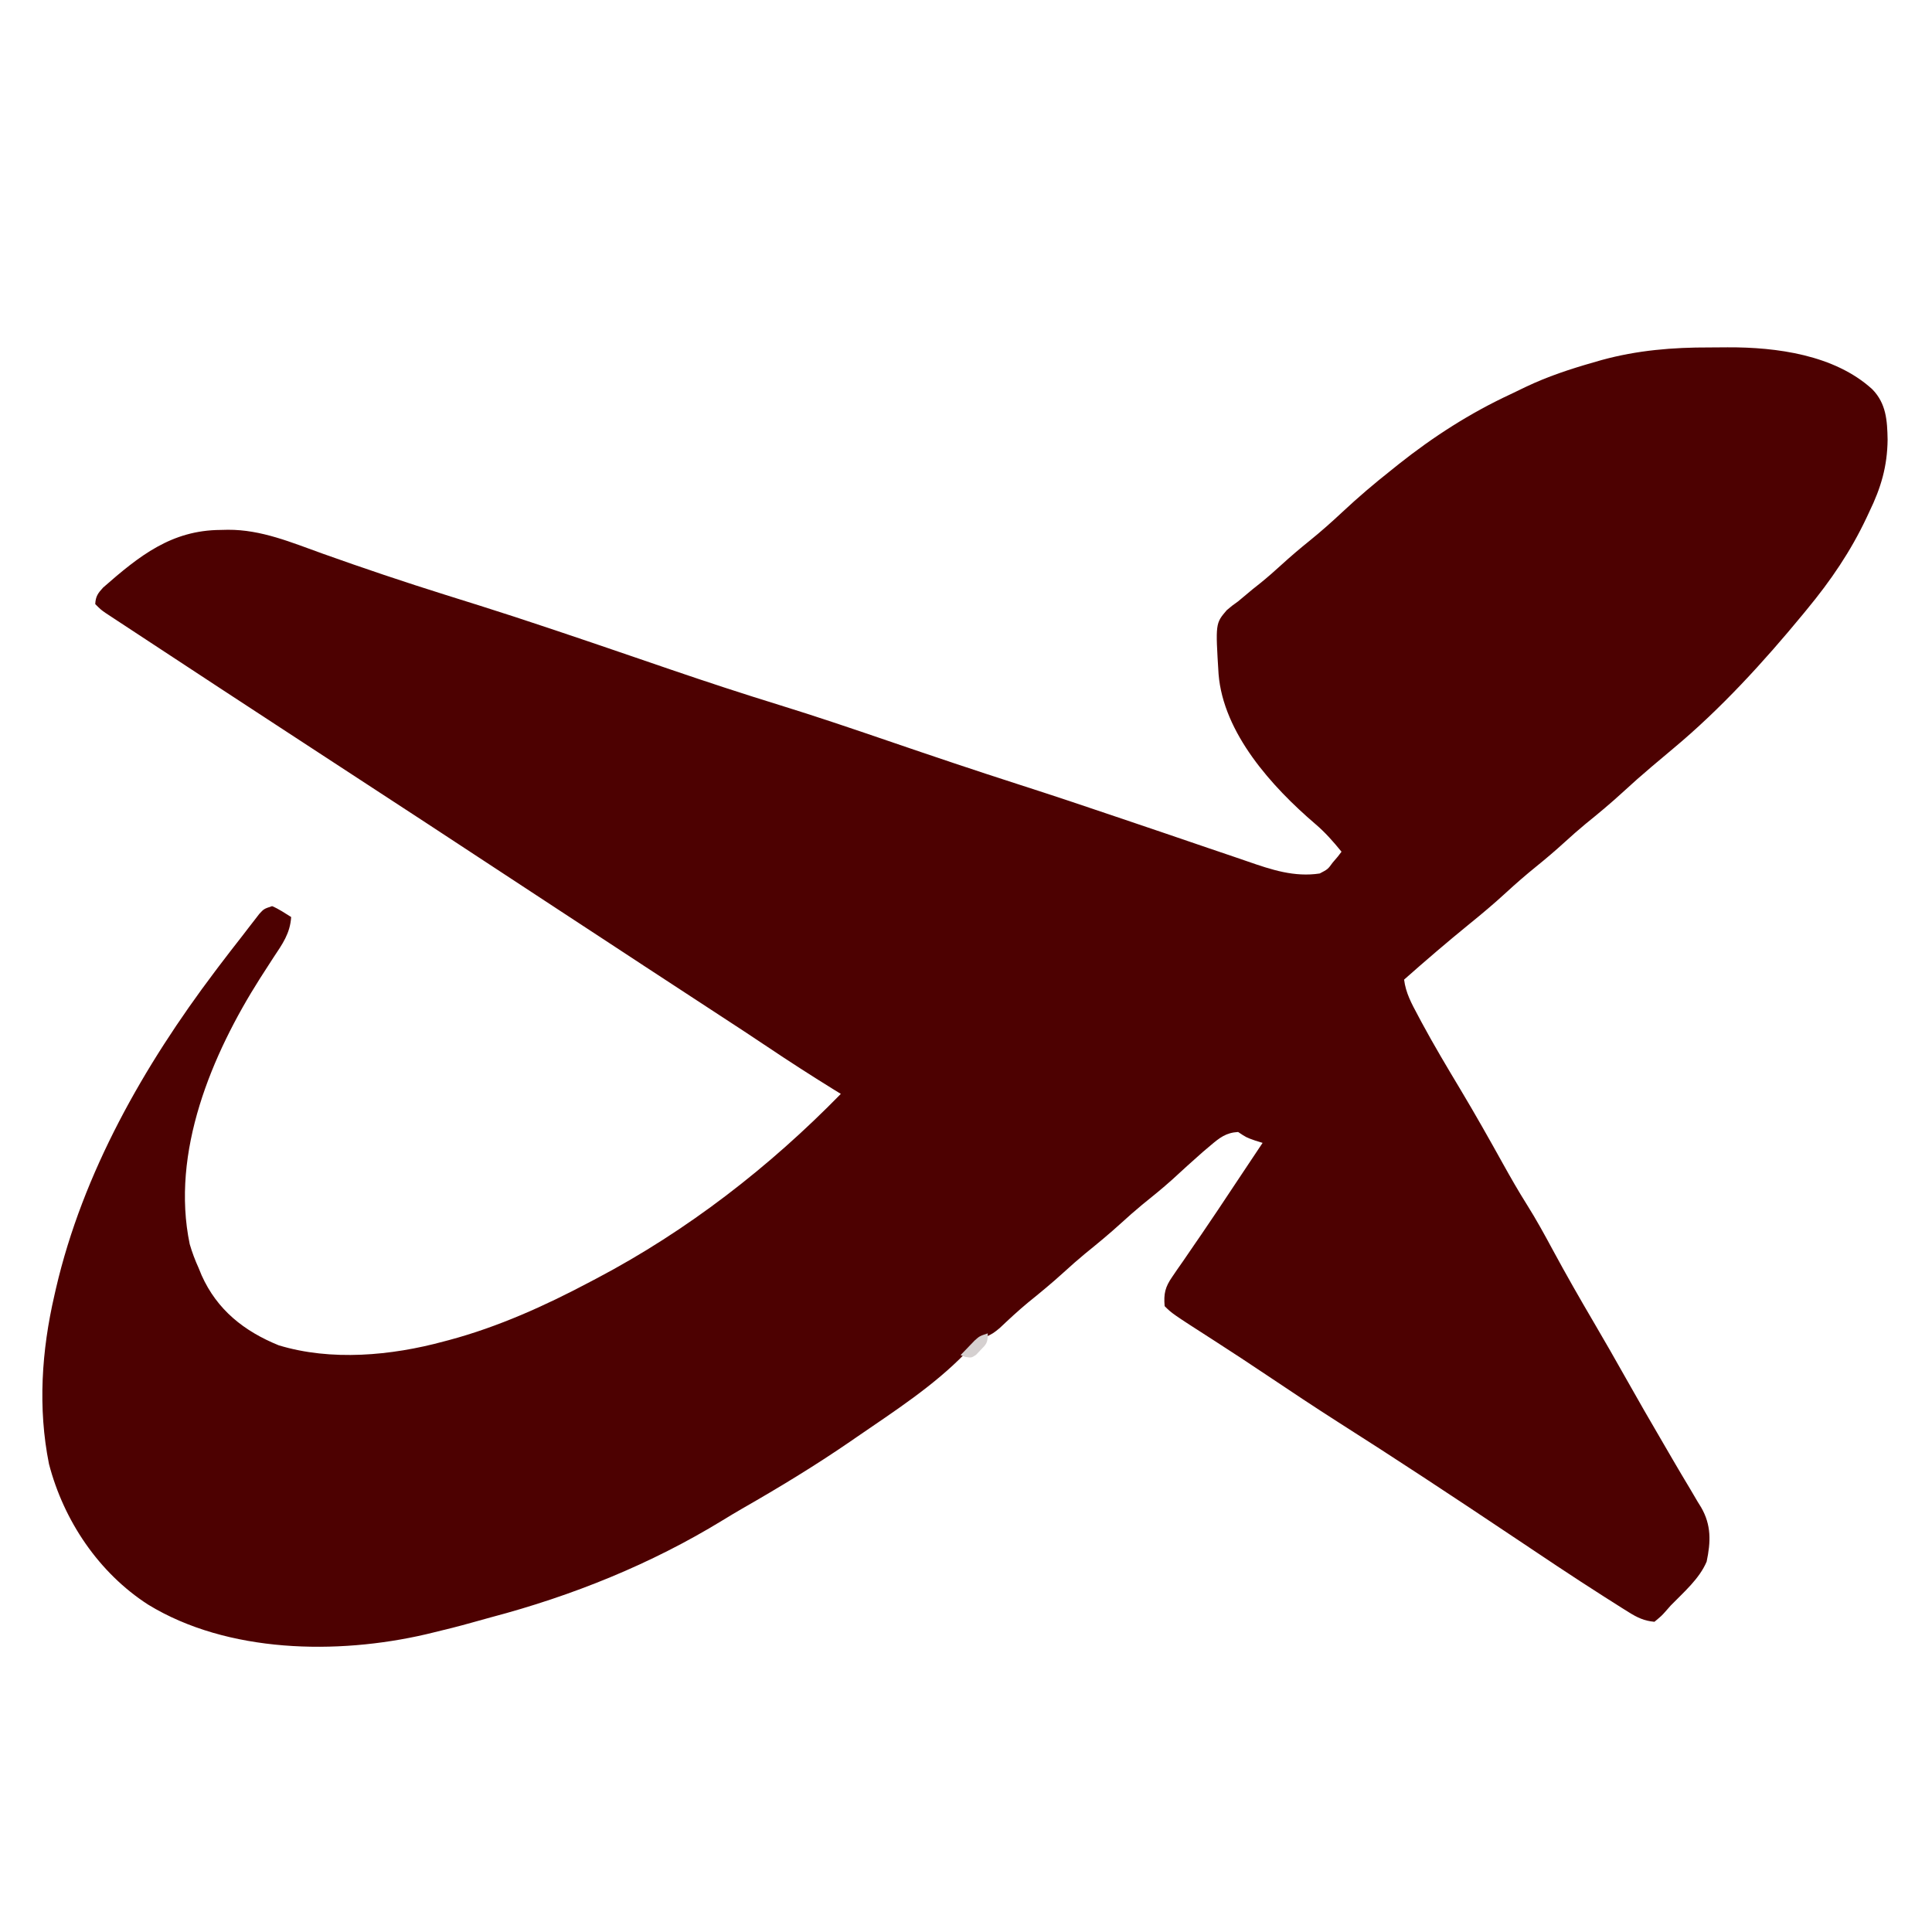 <?xml version="1.0" encoding="UTF-8"?>
<svg version="1.1" xmlns="http://www.w3.org/2000/svg" width="710" height="710">
<path d="M0 0 C234.3 0 468.6 0 710 0 C710 234.3 710 468.6 710 710 C475.7 710 241.4 710 0 710 C0 475.7 0 241.4 0 0 Z " fill="none" transform="translate(0,0)"/>
<path d="M0 0 C2.227 0.003 4.452 -0.02 6.678 -0.046 C24.646 -0.126 45.947 2.725 59.794 15.316 C64.976 20.571 65.35 26.837 65.481 33.878 C65.364 43.724 63.054 51.529 58.794 60.316 C58.445 61.062 58.097 61.808 57.738 62.576 C51.868 75.016 44.543 85.739 35.794 96.316 C35.047 97.225 35.047 97.225 34.286 98.154 C19.918 115.575 4.163 132.841 -13.206 147.316 C-15.312 149.085 -17.416 150.856 -19.519 152.628 C-20.078 153.099 -20.638 153.569 -21.214 154.054 C-24.827 157.107 -28.35 160.238 -31.831 163.441 C-36.26 167.51 -40.844 171.324 -45.523 175.101 C-48.153 177.272 -50.686 179.518 -53.206 181.816 C-56.602 184.911 -60.068 187.867 -63.644 190.753 C-67.447 193.829 -71.107 197.003 -74.706 200.316 C-79.116 204.369 -83.655 208.196 -88.312 211.96 C-96.426 218.564 -104.373 225.382 -112.206 232.316 C-111.596 237.252 -109.457 241.12 -107.144 245.441 C-106.71 246.259 -106.276 247.077 -105.828 247.921 C-101.271 256.393 -96.333 264.637 -91.392 272.889 C-86.067 281.791 -80.97 290.807 -75.938 299.878 C-73.091 304.996 -70.204 310.049 -67.081 315.003 C-63.671 320.422 -60.619 325.996 -57.581 331.628 C-52.728 340.622 -47.667 349.471 -42.489 358.282 C-38.493 365.089 -34.573 371.934 -30.706 378.816 C-26.219 386.799 -21.648 394.727 -17.019 402.628 C-15.856 404.627 -14.693 406.625 -13.531 408.624 C-11.416 412.259 -9.271 415.874 -7.101 419.476 C-6.177 421.047 -5.254 422.619 -4.331 424.191 C-3.908 424.873 -3.485 425.555 -3.049 426.258 C0.732 432.805 0.506 438.919 -1.019 446.191 C-3.703 452.54 -9.464 457.451 -14.206 462.316 C-14.826 463.021 -15.446 463.726 -16.085 464.452 C-17.581 466.128 -17.581 466.128 -20.206 468.316 C-23.932 467.996 -26.543 466.747 -29.679 464.781 C-30.999 463.957 -30.999 463.957 -32.346 463.116 C-33.311 462.502 -34.275 461.887 -35.269 461.253 C-36.306 460.598 -37.343 459.943 -38.412 459.269 C-50.222 451.758 -61.837 443.952 -73.466 436.165 C-83.413 429.504 -93.389 422.89 -103.394 416.316 C-104.126 415.834 -104.859 415.353 -105.614 414.857 C-115.754 408.195 -125.945 401.62 -136.184 395.11 C-145.089 389.43 -153.873 383.577 -162.647 377.698 C-168.986 373.453 -175.349 369.25 -181.769 365.128 C-197.495 355.027 -197.495 355.027 -200.206 352.316 C-200.6 347.731 -200.016 345.294 -197.409 341.534 C-196.789 340.624 -196.169 339.713 -195.531 338.775 C-194.846 337.798 -194.162 336.822 -193.456 335.816 C-192.002 333.691 -190.549 331.566 -189.097 329.441 C-188.306 328.292 -187.515 327.144 -186.724 325.995 C-182.604 319.994 -178.591 313.92 -174.563 307.857 C-172.385 304.58 -170.202 301.308 -168.019 298.034 C-167.275 296.919 -166.532 295.804 -165.788 294.689 C-165.266 293.906 -164.744 293.123 -164.206 292.316 C-165.134 292.027 -166.063 291.738 -167.019 291.441 C-170.206 290.316 -170.206 290.316 -173.206 288.316 C-177.636 288.557 -180.017 290.438 -183.331 293.253 C-184.774 294.473 -184.774 294.473 -186.245 295.718 C-190.031 299.039 -193.747 302.433 -197.452 305.843 C-201.038 309.063 -204.773 312.075 -208.523 315.101 C-211.153 317.272 -213.686 319.518 -216.206 321.816 C-220.506 325.735 -224.965 329.407 -229.488 333.066 C-232.128 335.251 -234.674 337.507 -237.206 339.816 C-241.499 343.728 -245.947 347.398 -250.468 351.042 C-254.049 354.015 -257.442 357.17 -260.82 360.37 C-263.206 362.316 -263.206 362.316 -266.23 363.8 C-269.411 365.42 -271.131 367.063 -273.519 369.691 C-285.112 381.631 -299.537 390.92 -313.206 400.316 C-314 400.863 -314.793 401.411 -315.611 401.975 C-328.558 410.875 -341.869 418.952 -355.503 426.751 C-357.874 428.123 -360.219 429.527 -362.554 430.96 C-388.974 447.146 -417.872 458.763 -447.781 466.669 C-450.167 467.305 -452.542 467.972 -454.917 468.648 C-459.656 469.978 -464.417 471.181 -469.206 472.316 C-470.032 472.515 -470.857 472.714 -471.707 472.919 C-504.31 480.484 -544.574 479.84 -573.726 462.033 C-591.86 450.372 -604.781 431.19 -610.206 410.316 C-614.343 389.702 -612.911 368.662 -608.206 348.316 C-608.019 347.492 -607.832 346.669 -607.639 345.821 C-597.745 303.222 -575.344 263.956 -549.206 229.316 C-548.744 228.701 -548.281 228.087 -547.804 227.454 C-544.975 223.712 -542.099 220.009 -539.206 216.316 C-538.451 215.331 -537.696 214.346 -536.917 213.331 C-535.854 211.962 -535.854 211.962 -534.769 210.566 C-533.843 209.367 -533.843 209.367 -532.898 208.144 C-531.206 206.316 -531.206 206.316 -528.206 205.316 C-525.689 206.388 -523.538 207.864 -521.206 209.316 C-521.593 215.37 -524.443 219.292 -527.706 224.191 C-528.808 225.893 -529.907 227.598 -531.003 229.304 C-531.548 230.15 -532.092 230.997 -532.654 231.869 C-550.415 259.858 -565.524 295.753 -558.484 329.542 C-557.581 332.603 -556.531 335.415 -555.206 338.316 C-554.663 339.638 -554.663 339.638 -554.109 340.988 C-548.445 353.659 -538.516 361.53 -525.796 366.702 C-506.528 372.576 -484.398 370.525 -465.206 365.316 C-464.533 365.139 -463.86 364.962 -463.166 364.781 C-445.094 359.937 -427.687 352.081 -411.206 343.316 C-410.436 342.911 -409.666 342.507 -408.872 342.09 C-375.572 324.542 -345.49 301.211 -319.206 274.316 C-320.626 273.442 -320.626 273.442 -322.073 272.55 C-330.159 267.547 -338.134 262.409 -346.03 257.111 C-351.934 253.154 -357.873 249.254 -363.831 245.378 C-373.179 239.295 -382.509 233.187 -391.831 227.066 C-394.588 225.256 -397.344 223.446 -400.101 221.636 C-401.124 220.964 -401.124 220.964 -402.168 220.279 C-408.948 215.828 -415.733 211.384 -422.519 206.941 C-432.621 200.325 -442.715 193.697 -452.806 187.062 C-465.085 178.988 -477.375 170.93 -489.691 162.909 C-496.915 158.204 -504.13 153.484 -511.346 148.764 C-516.591 145.334 -521.836 141.904 -527.085 138.48 C-540.63 129.641 -554.153 120.767 -567.665 111.878 C-569.689 110.547 -571.713 109.218 -573.737 107.889 C-576.593 106.014 -579.447 104.136 -582.3 102.257 C-583.17 101.687 -584.039 101.117 -584.935 100.53 C-586.132 99.74 -586.132 99.74 -587.353 98.935 C-588.052 98.476 -588.75 98.016 -589.47 97.543 C-591.206 96.316 -591.206 96.316 -593.206 94.316 C-593.05 91.462 -592.242 90.354 -590.308 88.238 C-577.013 76.579 -565.222 67.167 -547.144 67.066 C-546.252 67.045 -545.361 67.024 -544.443 67.003 C-532.146 66.932 -521.045 71.697 -509.628 75.781 C-494.659 81.127 -479.624 86.189 -464.456 90.941 C-461.016 92.02 -457.576 93.099 -454.136 94.179 C-453.297 94.442 -452.458 94.706 -451.594 94.977 C-443.228 97.611 -434.899 100.348 -426.581 103.128 C-425.865 103.367 -425.149 103.606 -424.412 103.853 C-415.175 106.942 -405.956 110.081 -396.741 113.238 C-392.709 114.618 -388.677 115.998 -384.644 117.378 C-383.635 117.723 -382.626 118.069 -381.587 118.424 C-368.391 122.935 -355.162 127.279 -341.836 131.388 C-328.372 135.548 -315.038 140.064 -301.706 144.628 C-285.846 150.056 -269.971 155.413 -254.011 160.539 C-241.378 164.596 -228.798 168.798 -216.237 173.072 C-210.926 174.877 -205.612 176.673 -200.298 178.469 C-194.989 180.265 -189.685 182.077 -184.384 183.9 C-181.034 185.049 -177.678 186.181 -174.321 187.311 C-172.749 187.843 -171.179 188.381 -169.611 188.927 C-160.929 191.944 -152.54 194.737 -143.206 193.316 C-140.228 191.758 -140.228 191.758 -138.456 189.316 C-137.822 188.573 -137.188 187.831 -136.534 187.066 C-135.877 186.199 -135.877 186.199 -135.206 185.316 C-138.224 181.619 -141.192 178.219 -144.831 175.128 C-160.722 161.525 -178.658 141.773 -180.39 120.008 C-181.539 101.414 -181.539 101.414 -177.394 96.566 C-175.456 94.921 -175.456 94.921 -173.206 93.316 C-171.434 91.838 -169.663 90.359 -167.894 88.878 C-166.476 87.751 -166.476 87.751 -165.031 86.601 C-162.335 84.42 -159.765 82.155 -157.206 79.816 C-153.853 76.758 -150.432 73.845 -146.894 71.003 C-142.672 67.591 -138.666 64.022 -134.706 60.316 C-129.071 55.052 -123.26 50.097 -117.206 45.316 C-116.224 44.527 -115.242 43.738 -114.23 42.925 C-101.479 32.797 -87.923 24.095 -73.151 17.224 C-71.265 16.343 -69.396 15.431 -67.527 14.515 C-59.474 10.677 -51.217 7.951 -42.644 5.503 C-41.138 5.068 -41.138 5.068 -39.601 4.624 C-26.496 1.036 -13.513 -0.04 0 0 Z " fill="#4D0101" transform="translate(628.206,127.684)"/>
<path d="M0 0 C0 3.481 -0.412 3.865 -2.75 6.25 C-3.26 6.791 -3.771 7.333 -4.297 7.891 C-6 9 -6 9 -8.203 8.672 C-8.796 8.45 -9.389 8.228 -10 8 C-8.902 6.848 -7.797 5.704 -6.688 4.562 C-6.073 3.924 -5.458 3.286 -4.824 2.629 C-3 1 -3 1 0 0 Z " fill="#D5D0D0" transform="translate(363,490)"/>
</svg>
